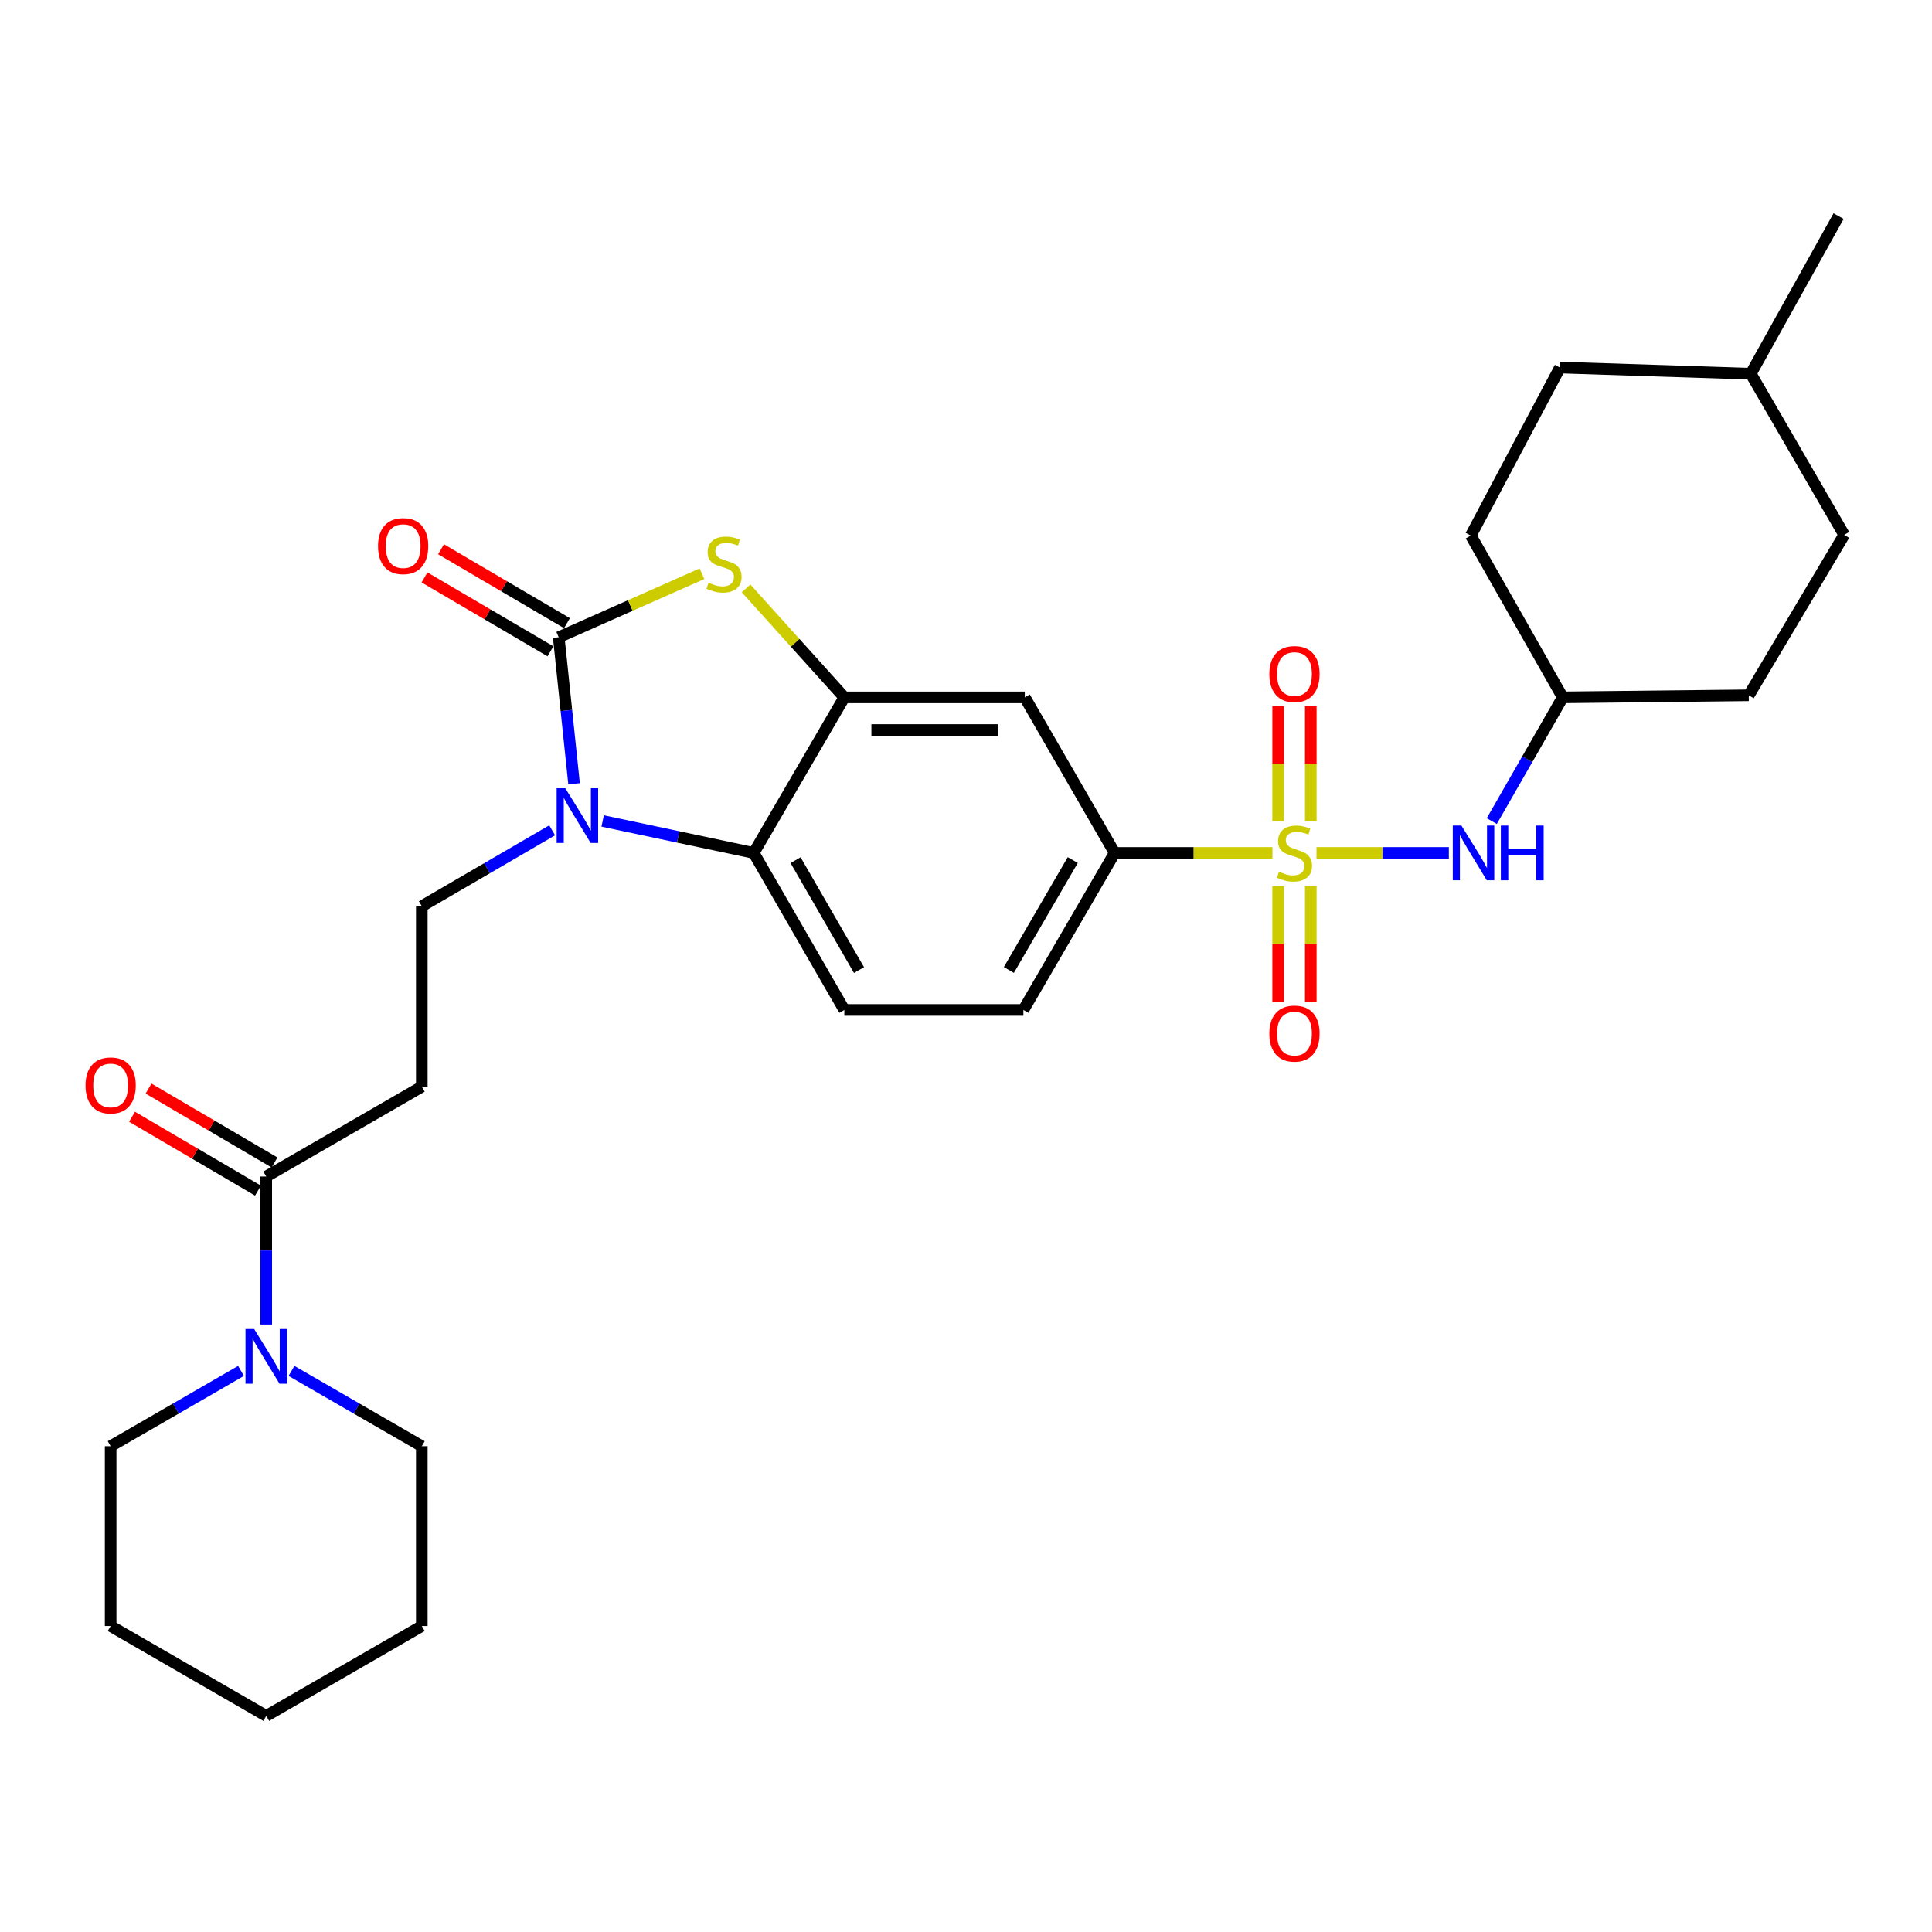 <?xml version='1.0' encoding='iso-8859-1'?>
<svg version='1.1' baseProfile='full'
              xmlns='http://www.w3.org/2000/svg'
                      xmlns:rdkit='http://www.rdkit.org/xml'
                      xmlns:xlink='http://www.w3.org/1999/xlink'
                  xml:space='preserve'
width='1000px' height='1000px' viewBox='0 0 1000 1000'>
<!-- END OF HEADER -->
<rect style='opacity:1.0;fill:#FFFFFF;stroke:none' width='1000' height='1000' x='0' y='0'> </rect>
<path class='bond-5' d='M 658.608,441.478 L 617.78,441.478' style='fill:none;fill-rule:evenodd;stroke:#CCCC00;stroke-width:6px;stroke-linecap:butt;stroke-linejoin:miter;stroke-opacity:1' />
<path class='bond-5' d='M 617.78,441.478 L 576.952,441.478' style='fill:none;fill-rule:evenodd;stroke:#000000;stroke-width:6px;stroke-linecap:butt;stroke-linejoin:miter;stroke-opacity:1' />
<path class='bond-7' d='M 681.412,441.478 L 715.667,441.478' style='fill:none;fill-rule:evenodd;stroke:#CCCC00;stroke-width:6px;stroke-linecap:butt;stroke-linejoin:miter;stroke-opacity:1' />
<path class='bond-7' d='M 715.667,441.478 L 749.921,441.478' style='fill:none;fill-rule:evenodd;stroke:#0000FF;stroke-width:6px;stroke-linecap:butt;stroke-linejoin:miter;stroke-opacity:1' />
<path class='bond-12' d='M 661.567,458.693 L 661.567,488.683' style='fill:none;fill-rule:evenodd;stroke:#CCCC00;stroke-width:6px;stroke-linecap:butt;stroke-linejoin:miter;stroke-opacity:1' />
<path class='bond-12' d='M 661.567,488.683 L 661.567,518.672' style='fill:none;fill-rule:evenodd;stroke:#FF0000;stroke-width:6px;stroke-linecap:butt;stroke-linejoin:miter;stroke-opacity:1' />
<path class='bond-12' d='M 678.462,458.693 L 678.462,488.683' style='fill:none;fill-rule:evenodd;stroke:#CCCC00;stroke-width:6px;stroke-linecap:butt;stroke-linejoin:miter;stroke-opacity:1' />
<path class='bond-12' d='M 678.462,488.683 L 678.462,518.672' style='fill:none;fill-rule:evenodd;stroke:#FF0000;stroke-width:6px;stroke-linecap:butt;stroke-linejoin:miter;stroke-opacity:1' />
<path class='bond-13' d='M 678.462,425.041 L 678.462,395.253' style='fill:none;fill-rule:evenodd;stroke:#CCCC00;stroke-width:6px;stroke-linecap:butt;stroke-linejoin:miter;stroke-opacity:1' />
<path class='bond-13' d='M 678.462,395.253 L 678.462,365.465' style='fill:none;fill-rule:evenodd;stroke:#FF0000;stroke-width:6px;stroke-linecap:butt;stroke-linejoin:miter;stroke-opacity:1' />
<path class='bond-13' d='M 661.567,425.041 L 661.567,395.253' style='fill:none;fill-rule:evenodd;stroke:#CCCC00;stroke-width:6px;stroke-linecap:butt;stroke-linejoin:miter;stroke-opacity:1' />
<path class='bond-13' d='M 661.567,395.253 L 661.567,365.465' style='fill:none;fill-rule:evenodd;stroke:#FF0000;stroke-width:6px;stroke-linecap:butt;stroke-linejoin:miter;stroke-opacity:1' />
<path class='bond-0' d='M 289.192,329.83 L 326.264,313.392' style='fill:none;fill-rule:evenodd;stroke:#000000;stroke-width:6px;stroke-linecap:butt;stroke-linejoin:miter;stroke-opacity:1' />
<path class='bond-0' d='M 326.264,313.392 L 363.336,296.955' style='fill:none;fill-rule:evenodd;stroke:#CCCC00;stroke-width:6px;stroke-linecap:butt;stroke-linejoin:miter;stroke-opacity:1' />
<path class='bond-15' d='M 293.467,322.544 L 260.873,303.418' style='fill:none;fill-rule:evenodd;stroke:#000000;stroke-width:6px;stroke-linecap:butt;stroke-linejoin:miter;stroke-opacity:1' />
<path class='bond-15' d='M 260.873,303.418 L 228.278,284.292' style='fill:none;fill-rule:evenodd;stroke:#FF0000;stroke-width:6px;stroke-linecap:butt;stroke-linejoin:miter;stroke-opacity:1' />
<path class='bond-15' d='M 284.917,337.116 L 252.322,317.99' style='fill:none;fill-rule:evenodd;stroke:#000000;stroke-width:6px;stroke-linecap:butt;stroke-linejoin:miter;stroke-opacity:1' />
<path class='bond-15' d='M 252.322,317.99 L 219.728,298.864' style='fill:none;fill-rule:evenodd;stroke:#FF0000;stroke-width:6px;stroke-linecap:butt;stroke-linejoin:miter;stroke-opacity:1' />
<path class='bond-32' d='M 289.192,329.83 L 293.163,367.755' style='fill:none;fill-rule:evenodd;stroke:#000000;stroke-width:6px;stroke-linecap:butt;stroke-linejoin:miter;stroke-opacity:1' />
<path class='bond-32' d='M 293.163,367.755 L 297.134,405.68' style='fill:none;fill-rule:evenodd;stroke:#0000FF;stroke-width:6px;stroke-linecap:butt;stroke-linejoin:miter;stroke-opacity:1' />
<path class='bond-1' d='M 311.932,424.928 L 351.026,433.203' style='fill:none;fill-rule:evenodd;stroke:#0000FF;stroke-width:6px;stroke-linecap:butt;stroke-linejoin:miter;stroke-opacity:1' />
<path class='bond-1' d='M 351.026,433.203 L 390.121,441.478' style='fill:none;fill-rule:evenodd;stroke:#000000;stroke-width:6px;stroke-linecap:butt;stroke-linejoin:miter;stroke-opacity:1' />
<path class='bond-10' d='M 285.79,429.771 L 252.059,449.413' style='fill:none;fill-rule:evenodd;stroke:#0000FF;stroke-width:6px;stroke-linecap:butt;stroke-linejoin:miter;stroke-opacity:1' />
<path class='bond-10' d='M 252.059,449.413 L 218.327,469.054' style='fill:none;fill-rule:evenodd;stroke:#000000;stroke-width:6px;stroke-linecap:butt;stroke-linejoin:miter;stroke-opacity:1' />
<path class='bond-2' d='M 386.161,304.541 L 411.592,332.747' style='fill:none;fill-rule:evenodd;stroke:#CCCC00;stroke-width:6px;stroke-linecap:butt;stroke-linejoin:miter;stroke-opacity:1' />
<path class='bond-2' d='M 411.592,332.747 L 437.023,360.954' style='fill:none;fill-rule:evenodd;stroke:#000000;stroke-width:6px;stroke-linecap:butt;stroke-linejoin:miter;stroke-opacity:1' />
<path class='bond-3' d='M 437.023,360.954 L 530.425,360.954' style='fill:none;fill-rule:evenodd;stroke:#000000;stroke-width:6px;stroke-linecap:butt;stroke-linejoin:miter;stroke-opacity:1' />
<path class='bond-3' d='M 451.034,377.849 L 516.414,377.849' style='fill:none;fill-rule:evenodd;stroke:#000000;stroke-width:6px;stroke-linecap:butt;stroke-linejoin:miter;stroke-opacity:1' />
<path class='bond-30' d='M 437.023,360.954 L 390.121,441.478' style='fill:none;fill-rule:evenodd;stroke:#000000;stroke-width:6px;stroke-linecap:butt;stroke-linejoin:miter;stroke-opacity:1' />
<path class='bond-4' d='M 390.121,441.478 L 437.023,522.743' style='fill:none;fill-rule:evenodd;stroke:#000000;stroke-width:6px;stroke-linecap:butt;stroke-linejoin:miter;stroke-opacity:1' />
<path class='bond-4' d='M 411.789,445.222 L 444.621,502.107' style='fill:none;fill-rule:evenodd;stroke:#000000;stroke-width:6px;stroke-linecap:butt;stroke-linejoin:miter;stroke-opacity:1' />
<path class='bond-8' d='M 576.952,441.478 L 530.425,360.954' style='fill:none;fill-rule:evenodd;stroke:#000000;stroke-width:6px;stroke-linecap:butt;stroke-linejoin:miter;stroke-opacity:1' />
<path class='bond-16' d='M 576.952,441.478 L 529.702,522.743' style='fill:none;fill-rule:evenodd;stroke:#000000;stroke-width:6px;stroke-linecap:butt;stroke-linejoin:miter;stroke-opacity:1' />
<path class='bond-16' d='M 555.258,445.175 L 522.184,502.061' style='fill:none;fill-rule:evenodd;stroke:#000000;stroke-width:6px;stroke-linecap:butt;stroke-linejoin:miter;stroke-opacity:1' />
<path class='bond-6' d='M 137.804,608.973 L 218.327,562.455' style='fill:none;fill-rule:evenodd;stroke:#000000;stroke-width:6px;stroke-linecap:butt;stroke-linejoin:miter;stroke-opacity:1' />
<path class='bond-9' d='M 137.804,608.973 L 137.804,647.266' style='fill:none;fill-rule:evenodd;stroke:#000000;stroke-width:6px;stroke-linecap:butt;stroke-linejoin:miter;stroke-opacity:1' />
<path class='bond-9' d='M 137.804,647.266 L 137.804,685.559' style='fill:none;fill-rule:evenodd;stroke:#0000FF;stroke-width:6px;stroke-linecap:butt;stroke-linejoin:miter;stroke-opacity:1' />
<path class='bond-17' d='M 142.077,601.686 L 109.478,582.567' style='fill:none;fill-rule:evenodd;stroke:#000000;stroke-width:6px;stroke-linecap:butt;stroke-linejoin:miter;stroke-opacity:1' />
<path class='bond-17' d='M 109.478,582.567 L 76.878,563.448' style='fill:none;fill-rule:evenodd;stroke:#FF0000;stroke-width:6px;stroke-linecap:butt;stroke-linejoin:miter;stroke-opacity:1' />
<path class='bond-17' d='M 133.53,616.26 L 100.931,597.141' style='fill:none;fill-rule:evenodd;stroke:#000000;stroke-width:6px;stroke-linecap:butt;stroke-linejoin:miter;stroke-opacity:1' />
<path class='bond-17' d='M 100.931,597.141 L 68.331,578.022' style='fill:none;fill-rule:evenodd;stroke:#FF0000;stroke-width:6px;stroke-linecap:butt;stroke-linejoin:miter;stroke-opacity:1' />
<path class='bond-18' d='M 772.143,424.997 L 790.503,392.976' style='fill:none;fill-rule:evenodd;stroke:#0000FF;stroke-width:6px;stroke-linecap:butt;stroke-linejoin:miter;stroke-opacity:1' />
<path class='bond-18' d='M 790.503,392.976 L 808.864,360.954' style='fill:none;fill-rule:evenodd;stroke:#000000;stroke-width:6px;stroke-linecap:butt;stroke-linejoin:miter;stroke-opacity:1' />
<path class='bond-21' d='M 150.868,709.593 L 184.598,729.078' style='fill:none;fill-rule:evenodd;stroke:#0000FF;stroke-width:6px;stroke-linecap:butt;stroke-linejoin:miter;stroke-opacity:1' />
<path class='bond-21' d='M 184.598,729.078 L 218.327,748.563' style='fill:none;fill-rule:evenodd;stroke:#000000;stroke-width:6px;stroke-linecap:butt;stroke-linejoin:miter;stroke-opacity:1' />
<path class='bond-22' d='M 124.739,709.592 L 91.005,729.078' style='fill:none;fill-rule:evenodd;stroke:#0000FF;stroke-width:6px;stroke-linecap:butt;stroke-linejoin:miter;stroke-opacity:1' />
<path class='bond-22' d='M 91.005,729.078 L 57.271,748.563' style='fill:none;fill-rule:evenodd;stroke:#000000;stroke-width:6px;stroke-linecap:butt;stroke-linejoin:miter;stroke-opacity:1' />
<path class='bond-11' d='M 218.327,469.054 L 218.327,562.455' style='fill:none;fill-rule:evenodd;stroke:#000000;stroke-width:6px;stroke-linecap:butt;stroke-linejoin:miter;stroke-opacity:1' />
<path class='bond-14' d='M 437.023,522.743 L 529.702,522.743' style='fill:none;fill-rule:evenodd;stroke:#000000;stroke-width:6px;stroke-linecap:butt;stroke-linejoin:miter;stroke-opacity:1' />
<path class='bond-19' d='M 808.864,360.954 L 905.156,359.884' style='fill:none;fill-rule:evenodd;stroke:#000000;stroke-width:6px;stroke-linecap:butt;stroke-linejoin:miter;stroke-opacity:1' />
<path class='bond-20' d='M 808.864,360.954 L 761.285,277.211' style='fill:none;fill-rule:evenodd;stroke:#000000;stroke-width:6px;stroke-linecap:butt;stroke-linejoin:miter;stroke-opacity:1' />
<path class='bond-23' d='M 905.156,359.884 L 954.545,276.855' style='fill:none;fill-rule:evenodd;stroke:#000000;stroke-width:6px;stroke-linecap:butt;stroke-linejoin:miter;stroke-opacity:1' />
<path class='bond-24' d='M 761.285,277.211 L 807.446,190.24' style='fill:none;fill-rule:evenodd;stroke:#000000;stroke-width:6px;stroke-linecap:butt;stroke-linejoin:miter;stroke-opacity:1' />
<path class='bond-27' d='M 218.327,748.563 L 218.327,841.626' style='fill:none;fill-rule:evenodd;stroke:#000000;stroke-width:6px;stroke-linecap:butt;stroke-linejoin:miter;stroke-opacity:1' />
<path class='bond-28' d='M 57.271,748.563 L 57.271,841.626' style='fill:none;fill-rule:evenodd;stroke:#000000;stroke-width:6px;stroke-linecap:butt;stroke-linejoin:miter;stroke-opacity:1' />
<path class='bond-31' d='M 954.545,276.855 L 906.216,193.45' style='fill:none;fill-rule:evenodd;stroke:#000000;stroke-width:6px;stroke-linecap:butt;stroke-linejoin:miter;stroke-opacity:1' />
<path class='bond-25' d='M 807.446,190.24 L 906.216,193.45' style='fill:none;fill-rule:evenodd;stroke:#000000;stroke-width:6px;stroke-linecap:butt;stroke-linejoin:miter;stroke-opacity:1' />
<path class='bond-26' d='M 906.216,193.45 L 951.655,111.856' style='fill:none;fill-rule:evenodd;stroke:#000000;stroke-width:6px;stroke-linecap:butt;stroke-linejoin:miter;stroke-opacity:1' />
<path class='bond-33' d='M 218.327,841.626 L 137.804,888.144' style='fill:none;fill-rule:evenodd;stroke:#000000;stroke-width:6px;stroke-linecap:butt;stroke-linejoin:miter;stroke-opacity:1' />
<path class='bond-29' d='M 57.271,841.626 L 137.804,888.144' style='fill:none;fill-rule:evenodd;stroke:#000000;stroke-width:6px;stroke-linecap:butt;stroke-linejoin:miter;stroke-opacity:1' />
<path  class='atom-0' d='M 662.015 451.198
Q 662.335 451.318, 663.655 451.878
Q 664.975 452.438, 666.415 452.798
Q 667.895 453.118, 669.335 453.118
Q 672.015 453.118, 673.575 451.838
Q 675.135 450.518, 675.135 448.238
Q 675.135 446.678, 674.335 445.718
Q 673.575 444.758, 672.375 444.238
Q 671.175 443.718, 669.175 443.118
Q 666.655 442.358, 665.135 441.638
Q 663.655 440.918, 662.575 439.398
Q 661.535 437.878, 661.535 435.318
Q 661.535 431.758, 663.935 429.558
Q 666.375 427.358, 671.175 427.358
Q 674.455 427.358, 678.175 428.918
L 677.255 431.998
Q 673.855 430.598, 671.295 430.598
Q 668.535 430.598, 667.015 431.758
Q 665.495 432.878, 665.535 434.838
Q 665.535 436.358, 666.295 437.278
Q 667.095 438.198, 668.215 438.718
Q 669.375 439.238, 671.295 439.838
Q 673.855 440.638, 675.375 441.438
Q 676.895 442.238, 677.975 443.878
Q 679.095 445.478, 679.095 448.238
Q 679.095 452.158, 676.455 454.278
Q 673.855 456.358, 669.495 456.358
Q 666.975 456.358, 665.055 455.798
Q 663.175 455.278, 660.935 454.358
L 662.015 451.198
' fill='#CCCC00'/>
<path  class='atom-2' d='M 292.6 408.001
L 301.88 423.001
Q 302.8 424.481, 304.28 427.161
Q 305.76 429.841, 305.84 430.001
L 305.84 408.001
L 309.6 408.001
L 309.6 436.321
L 305.72 436.321
L 295.76 419.921
Q 294.6 418.001, 293.36 415.801
Q 292.16 413.601, 291.8 412.921
L 291.8 436.321
L 288.12 436.321
L 288.12 408.001
L 292.6 408.001
' fill='#0000FF'/>
<path  class='atom-3' d='M 366.756 301.611
Q 367.076 301.731, 368.396 302.291
Q 369.716 302.851, 371.156 303.211
Q 372.636 303.531, 374.076 303.531
Q 376.756 303.531, 378.316 302.251
Q 379.876 300.931, 379.876 298.651
Q 379.876 297.091, 379.076 296.131
Q 378.316 295.171, 377.116 294.651
Q 375.916 294.131, 373.916 293.531
Q 371.396 292.771, 369.876 292.051
Q 368.396 291.331, 367.316 289.811
Q 366.276 288.291, 366.276 285.731
Q 366.276 282.171, 368.676 279.971
Q 371.116 277.771, 375.916 277.771
Q 379.196 277.771, 382.916 279.331
L 381.996 282.411
Q 378.596 281.011, 376.036 281.011
Q 373.276 281.011, 371.756 282.171
Q 370.236 283.291, 370.276 285.251
Q 370.276 286.771, 371.036 287.691
Q 371.836 288.611, 372.956 289.131
Q 374.116 289.651, 376.036 290.251
Q 378.596 291.051, 380.116 291.851
Q 381.636 292.651, 382.716 294.291
Q 383.836 295.891, 383.836 298.651
Q 383.836 302.571, 381.196 304.691
Q 378.596 306.771, 374.236 306.771
Q 371.716 306.771, 369.796 306.211
Q 367.916 305.691, 365.676 304.771
L 366.756 301.611
' fill='#CCCC00'/>
<path  class='atom-8' d='M 756.433 427.318
L 765.713 442.318
Q 766.633 443.798, 768.113 446.478
Q 769.593 449.158, 769.673 449.318
L 769.673 427.318
L 773.433 427.318
L 773.433 455.638
L 769.553 455.638
L 759.593 439.238
Q 758.433 437.318, 757.193 435.118
Q 755.993 432.918, 755.633 432.238
L 755.633 455.638
L 751.953 455.638
L 751.953 427.318
L 756.433 427.318
' fill='#0000FF'/>
<path  class='atom-8' d='M 776.833 427.318
L 780.673 427.318
L 780.673 439.358
L 795.153 439.358
L 795.153 427.318
L 798.993 427.318
L 798.993 455.638
L 795.153 455.638
L 795.153 442.558
L 780.673 442.558
L 780.673 455.638
L 776.833 455.638
L 776.833 427.318
' fill='#0000FF'/>
<path  class='atom-10' d='M 131.544 687.885
L 140.824 702.885
Q 141.744 704.365, 143.224 707.045
Q 144.704 709.725, 144.784 709.885
L 144.784 687.885
L 148.544 687.885
L 148.544 716.205
L 144.664 716.205
L 134.704 699.805
Q 133.544 697.885, 132.304 695.685
Q 131.104 693.485, 130.744 692.805
L 130.744 716.205
L 127.064 716.205
L 127.064 687.885
L 131.544 687.885
' fill='#0000FF'/>
<path  class='atom-13' d='M 657.015 534.978
Q 657.015 528.178, 660.375 524.378
Q 663.735 520.578, 670.015 520.578
Q 676.295 520.578, 679.655 524.378
Q 683.015 528.178, 683.015 534.978
Q 683.015 541.858, 679.615 545.778
Q 676.215 549.658, 670.015 549.658
Q 663.775 549.658, 660.375 545.778
Q 657.015 541.898, 657.015 534.978
M 670.015 546.458
Q 674.335 546.458, 676.655 543.578
Q 679.015 540.658, 679.015 534.978
Q 679.015 529.418, 676.655 526.618
Q 674.335 523.778, 670.015 523.778
Q 665.695 523.778, 663.335 526.578
Q 661.015 529.378, 661.015 534.978
Q 661.015 540.698, 663.335 543.578
Q 665.695 546.458, 670.015 546.458
' fill='#FF0000'/>
<path  class='atom-14' d='M 657.015 348.879
Q 657.015 342.079, 660.375 338.279
Q 663.735 334.479, 670.015 334.479
Q 676.295 334.479, 679.655 338.279
Q 683.015 342.079, 683.015 348.879
Q 683.015 355.759, 679.615 359.679
Q 676.215 363.559, 670.015 363.559
Q 663.775 363.559, 660.375 359.679
Q 657.015 355.799, 657.015 348.879
M 670.015 360.359
Q 674.335 360.359, 676.655 357.479
Q 679.015 354.559, 679.015 348.879
Q 679.015 343.319, 676.655 340.519
Q 674.335 337.679, 670.015 337.679
Q 665.695 337.679, 663.335 340.479
Q 661.015 343.279, 661.015 348.879
Q 661.015 354.599, 663.335 357.479
Q 665.695 360.359, 670.015 360.359
' fill='#FF0000'/>
<path  class='atom-16' d='M 195.669 282.66
Q 195.669 275.86, 199.029 272.06
Q 202.389 268.26, 208.669 268.26
Q 214.949 268.26, 218.309 272.06
Q 221.669 275.86, 221.669 282.66
Q 221.669 289.54, 218.269 293.46
Q 214.869 297.34, 208.669 297.34
Q 202.429 297.34, 199.029 293.46
Q 195.669 289.58, 195.669 282.66
M 208.669 294.14
Q 212.989 294.14, 215.309 291.26
Q 217.669 288.34, 217.669 282.66
Q 217.669 277.1, 215.309 274.3
Q 212.989 271.46, 208.669 271.46
Q 204.349 271.46, 201.989 274.26
Q 199.669 277.06, 199.669 282.66
Q 199.669 288.38, 201.989 291.26
Q 204.349 294.14, 208.669 294.14
' fill='#FF0000'/>
<path  class='atom-18' d='M 44.271 561.822
Q 44.271 555.022, 47.631 551.222
Q 50.991 547.422, 57.271 547.422
Q 63.551 547.422, 66.911 551.222
Q 70.271 555.022, 70.271 561.822
Q 70.271 568.702, 66.871 572.622
Q 63.471 576.502, 57.271 576.502
Q 51.031 576.502, 47.631 572.622
Q 44.271 568.742, 44.271 561.822
M 57.271 573.302
Q 61.591 573.302, 63.911 570.422
Q 66.271 567.502, 66.271 561.822
Q 66.271 556.262, 63.911 553.462
Q 61.591 550.622, 57.271 550.622
Q 52.951 550.622, 50.591 553.422
Q 48.271 556.222, 48.271 561.822
Q 48.271 567.542, 50.591 570.422
Q 52.951 573.302, 57.271 573.302
' fill='#FF0000'/>
</svg>
